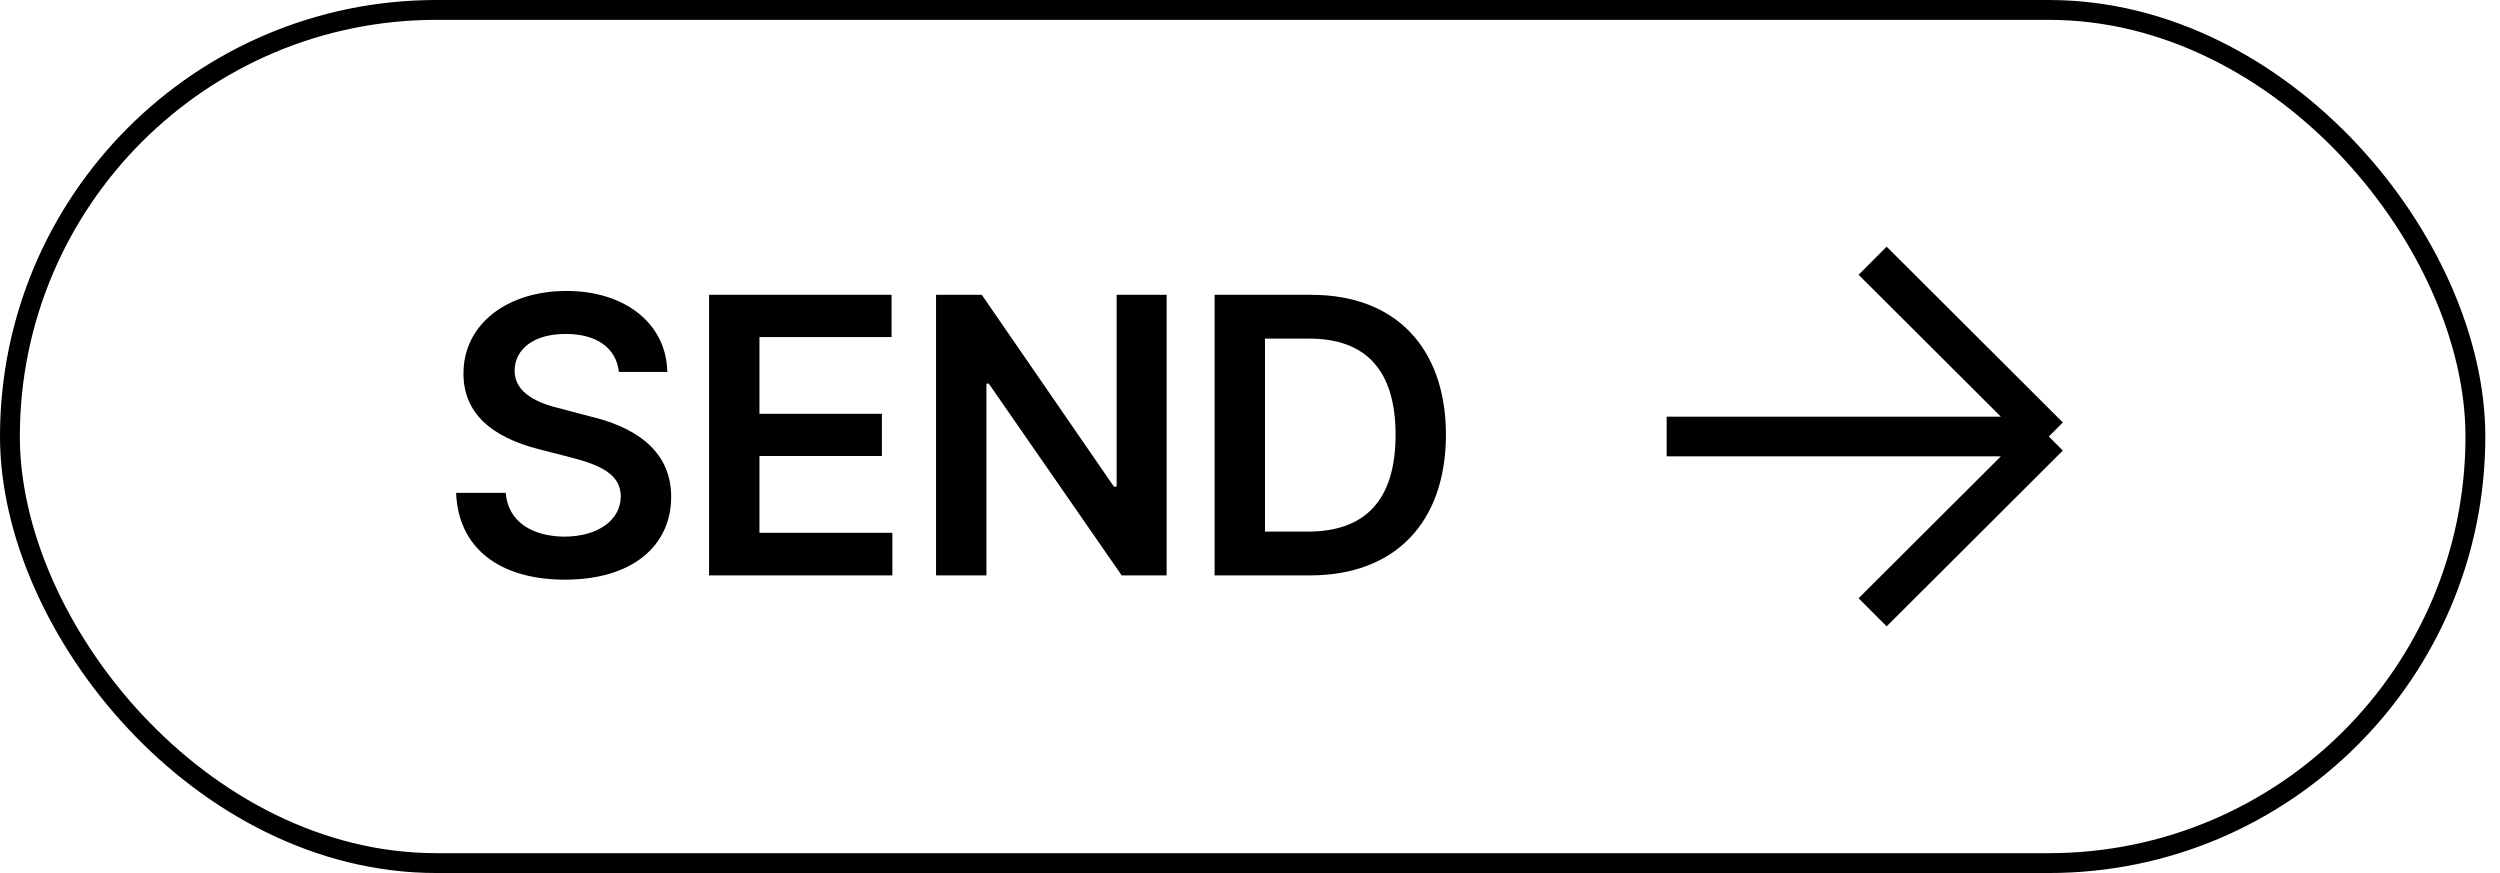 <svg width="126" height="44" viewBox="0 0 126 44" fill="none" xmlns="http://www.w3.org/2000/svg">
<rect x="0.5" y="0.5" width="124.26" height="43" rx="21.5" stroke="black"/>
<path d="M31.191 18.746C31.064 17.525 30.038 16.822 28.515 16.832C26.904 16.822 25.947 17.604 25.937 18.668C25.927 19.859 27.187 20.348 28.359 20.621L29.687 20.973C31.796 21.461 33.827 22.574 33.827 25.035C33.827 27.516 31.864 29.215 28.476 29.215C25.185 29.215 23.095 27.633 22.988 24.84H25.488C25.605 26.314 26.845 27.037 28.456 27.047C30.126 27.037 31.279 26.227 31.288 25.016C31.279 23.902 30.263 23.434 28.73 23.043L27.128 22.633C24.804 22.027 23.359 20.855 23.359 18.824C23.359 16.324 25.575 14.664 28.554 14.664C31.552 14.664 33.593 16.354 33.632 18.746H31.191ZM35.737 29V14.859H44.936V16.988H38.276V20.855H44.448V22.984H38.276V26.852H44.975V29H35.737ZM58.798 14.859V29H56.533L49.834 19.332H49.716V29H47.177V14.859H49.482L56.142 24.527H56.279V14.859H58.798ZM66.02 29H61.216V14.859H66.098C70.317 14.859 72.866 17.506 72.876 21.91C72.866 26.334 70.317 29 66.02 29ZM63.755 26.793H65.884C68.843 26.803 70.337 25.172 70.337 21.91C70.337 18.668 68.843 17.057 65.962 17.066H63.755V26.793Z" fill="black"/>
<path d="M103.26 22H84M103.26 22L94.38 13.14M103.26 22L94.38 30.86" stroke="black" stroke-width="2" stroke-miterlimit="10"/>
</svg>
